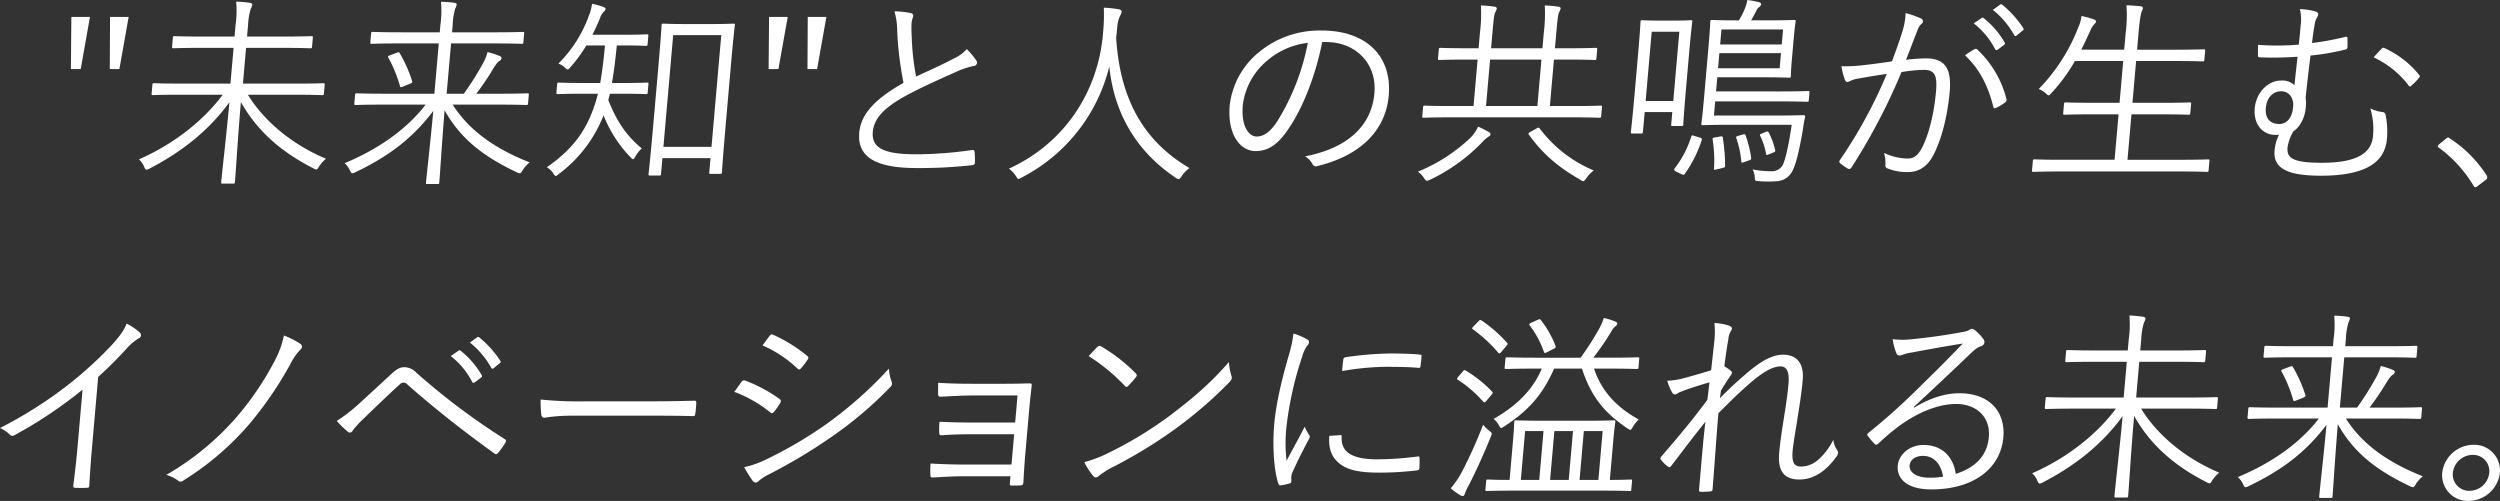<svg xmlns="http://www.w3.org/2000/svg" width="792.88" height="158.866" viewBox="0 0 792.88 158.866">
  <rect x="0" y="0" width="792.88" height="158.866" fill="#333333" stroke="none"/>
  <g id="グループ_27175" data-name="グループ 27175" transform="translate(-2783.175 -9155.064)">
    <path id="パス_41275" data-name="パス 41275" d="M851.776,21.971h-3.115l.148-16.526h5.9Zm12.265,0h-3.05l.083-16.526h5.905Z" transform="translate(1957 9155)" fill="#fff"/>
    <path id="パス_41276" data-name="パス 41276" d="M904.795,30.107c4.881,8.007,13.624,15.629,24.766,20.306a11.359,11.359,0,0,0-2.23,2.5c-.381.64-.533.9-.857.9a2.605,2.605,0,0,1-.941-.384c-10.5-5.317-18.013-12.17-22.951-21.01-.992,11.338-1.542,21.33-1.895,25.366-.039.448-.11.513-.564.513h-3.309c-.455,0-.514-.065-.475-.513.325-3.715,1.529-13.773,2.6-25.3-6.2,8.52-14.454,15.374-25.265,21.011a2.655,2.655,0,0,1-1.006.385c-.325,0-.5-.257-.766-.9A6.29,6.29,0,0,0,870.23,50.6c11.063-4.805,20.621-12.428,26.584-20.5H883.38c-6.165,0-8.318.128-8.643.128-.454,0-.513-.065-.474-.513l.241-2.754c.039-.449.109-.512.564-.512.325,0,2.455.128,8.62.128h15.575l.992-11.338h-9.8c-6.62,0-8.9.128-9.226.128-.455,0-.514-.064-.475-.513L881,12.043c.039-.449.109-.513.564-.513.324,0,2.583.129,9.2.129h9.8l.315-3.588a33.286,33.286,0,0,0,.2-7.494A38.226,38.226,0,0,1,905.4.961c.513.065.815.321.8.512a4.817,4.817,0,0,1-.512,1.409,21.18,21.18,0,0,0-.838,5.125l-.32,3.652H915.69c6.619,0,8.9-.129,9.226-.129.454,0,.514.064.475.513l-.247,2.818c-.039.449-.11.513-.564.513-.325,0-2.585-.128-9.2-.128H904.214l-.992,11.338h16.743c6.229,0,8.317-.128,8.707-.128.454,0,.514.063.475.512l-.242,2.754c-.039.448-.109.513-.564.513-.389,0-2.454-.128-8.685-.128Z" transform="translate(1957 9155)" fill="#fff"/>
    <path id="パス_41277" data-name="パス 41277" d="M969.737,33.245c5.022,7.88,12.878,13.772,24.42,18.32a9.737,9.737,0,0,0-2.23,2.5c-.451.7-.6.96-.928.96a3.071,3.071,0,0,1-.945-.319c-10.655-5.062-17.825-10.634-22.875-19.666-.927,11.338-1.447,20.242-1.682,22.932-.039.449-.1.449-.558.449h-3.18c-.455,0-.519,0-.48-.449.263-3.01,1.269-11.53,2.315-22.74-6.462,8.584-14.04,14.349-24.607,19.409a2.834,2.834,0,0,1-1.072.384c-.324,0-.432-.256-.766-.9a6.8,6.8,0,0,0-1.679-2.306c11.045-4.612,19.842-10.954,25.7-18.577h-13.5c-6.165,0-8.319.129-8.643.129-.454,0-.514-.065-.469-.577l.23-2.626c.04-.449.11-.512.564-.512.324,0,2.455.128,8.62.128h15.964l1.4-15.95h-12.2c-6.555,0-8.707.128-9.033.128-.454,0-.512-.064-.473-.513l.241-2.754c.039-.449.109-.513.563-.513.325,0,2.455.128,9.01.128h12.2l.2-2.3a31.712,31.712,0,0,0,.189-7.367,28.425,28.425,0,0,1,4.255.321c.514.064.751.32.734.511a5.923,5.923,0,0,1-.518,1.474,22.112,22.112,0,0,0-.767,5.061l-.2,2.3h13.369c6.554,0,8.642-.128,9.031-.128.454,0,.514.064.475.513l-.241,2.754c-.039.449-.111.513-.565.513-.389,0-2.455-.128-9.009-.128H969.228l-1.4,15.95h5.451a93.9,93.9,0,0,0,6.027-9.545,15.216,15.216,0,0,0,1.488-3.65,23.126,23.126,0,0,1,3.787,1.216c.562.256.68.384.646.769a1.206,1.206,0,0,1-.656.833c-.342.191-.977.769-2.117,2.69a84.259,84.259,0,0,1-5.216,7.687h7.528c6.23,0,8.318-.128,8.642-.128.454,0,.514.063.474.512l-.229,2.626c-.045.512-.116.577-.57.577-.325,0-2.39-.129-8.619-.129Zm-17.7-16.462c.536-.191.672-.256.9.128a43.172,43.172,0,0,1,3.958,8.9c.1.385.021.513-.585.769l-2.221.9c-.807.321-.936.321-1.086-.192a43.255,43.255,0,0,0-3.634-8.9c-.285-.449-.079-.577.592-.833Z" transform="translate(1957 9155)" fill="#fff"/>
    <path id="パス_41278" data-name="パス 41278" d="M1031.6,29.337c-.045.513-.115.577-.57.577-.325,0-2.195-.128-7.971-.128h-3.44c-.191.7-.377,1.345-.5,2.049,2.711,6.854,5.764,11.274,10.6,15.31a9.293,9.293,0,0,0-2.041,2.562c-.311.576-.527.833-.722.833-.259,0-.437-.192-.852-.641a40.418,40.418,0,0,1-8.51-13.259,42.588,42.588,0,0,1-14.221,18.64c-.423.384-.7.576-.893.576-.324,0-.5-.255-.836-.833A6.087,6.087,0,0,0,999.6,53.1c8.08-5.573,12.154-11.337,14.722-18.449a38.122,38.122,0,0,0,1.465-4.867h-4.673c-5.711,0-7.6.128-7.993.128-.455,0-.513-.064-.469-.577l.23-2.626c.034-.384.1-.448.559-.448.389,0,2.26.128,7.97.128h5.127c.655-3.78,1.144-7.879,1.5-11.914h-5.9a46.224,46.224,0,0,1-5.013,6.853c-.433.513-.65.77-.91.77-.194,0-.437-.193-.858-.577a5.85,5.85,0,0,0-2.095-1.282,40.717,40.717,0,0,0,9.712-15.309,14.749,14.749,0,0,0,.968-3.651,18.644,18.644,0,0,1,3.674,1.025c.438.192.621.32.592.64a1.208,1.208,0,0,1-.456.769,4.894,4.894,0,0,0-1.288,2.114c-.665,1.665-1.471,3.459-2.406,5.252H1024.3c5.061,0,6.63-.128,7.019-.128.454,0,.514.065.475.513l-.23,2.626c-.04.449-.11.513-.564.513-.39,0-1.936-.128-7-.128H1021.8c-.412,3.97-.83,8.006-1.562,11.914h3.116c5.775,0,7.669-.128,7.993-.128.454,0,.514.064.479.448Zm24.9,8.392c-1.2,13.708-1.327,16.654-1.355,16.975-.039.447-.11.512-.564.512h-2.985c-.454,0-.514-.065-.475-.512l.393-4.484h-15.251l-.437,5c-.04.448-.11.513-.564.513h-2.92c-.454,0-.514-.065-.475-.513.034-.384.416-3.267,1.632-17.167l1.474-16.847c.852-9.736.991-12.81,1.025-13.195s.1-.448.558-.448c.39,0,2,.128,7,.128h8.177c5,0,6.631-.128,7.019-.128.455,0,.515.063.481.448s-.427,3.394-1.145,11.594Zm-1.573-26.519h-15.251l-3.1,35.423h15.25Z" transform="translate(1957 9155)" fill="#fff"/>
    <path id="パス_41279" data-name="パス 41279" d="M1073.057,21.971h-3.115l.149-16.526H1076Zm12.266,0h-3.051l.083-16.526h5.906Z" transform="translate(1957 9155)" fill="#fff"/>
    <path id="パス_41280" data-name="パス 41280" d="M1115.1,4.228a.835.835,0,0,1,.706.833c-.057.641-.431,1.217-.52,2.241-.06,1.409-.041,2.691.029,4.1a81.731,81.731,0,0,0,1.4,12.939c3.991-1.857,8.042-3.65,12.057-5.764a11.9,11.9,0,0,0,4.021-2.948,24.086,24.086,0,0,1,3,3.588,1.107,1.107,0,0,1-.935,1.793,27.044,27.044,0,0,0-5.891,2.05c-4.927,2.178-10.738,4.805-15.371,7.3-6.884,3.779-10.225,7.11-10.618,11.594-.5,5.7,4.829,7.11,14.633,7.045a128.78,128.78,0,0,0,16.8-1.344c.59-.065.774.064.859.576a27.292,27.292,0,0,1,.1,3.331c.013.577-.269.833-.988.9a148.222,148.222,0,0,1-17.34.9c-11.228,0-19.125-2.435-18.358-11.21.537-6.15,5.365-10.89,14.039-15.821a108.491,108.491,0,0,1-2-16.4,22.218,22.218,0,0,0-.878-6.277,29.035,29.035,0,0,1,5.271.576" transform="translate(1957 9155)" fill="#fff"/>
    <path id="パス_41281" data-name="パス 41281" d="M1200.906,55.985c-.445.641-.662.9-.922.9a1.612,1.612,0,0,1-.934-.449c-13.918-9.288-19.779-22.419-21.053-35.295a54.081,54.081,0,0,1-27.808,35.232,2.7,2.7,0,0,1-1.012.448c-.26,0-.427-.32-.825-.961a8.9,8.9,0,0,0-2.2-2.306c18.114-8.263,28.538-25.045,29.888-43.43a56.98,56.98,0,0,0,.213-7.622,37.992,37.992,0,0,1,4.821.512c.509.128.875.384.842.769a3.216,3.216,0,0,1-.5,1.281,9.8,9.8,0,0,0-.9,3.587c-.1,1.153-.2,2.241-.356,3.331,1.089,17.231,7.073,31.9,23.246,41.38a10.173,10.173,0,0,0-2.5,2.626" transform="translate(1957 9155)" fill="#fff"/>
    <path id="パス_41282" data-name="パス 41282" d="M1245.515,13.388c-2.116,10.825-6.355,21.458-11.015,27.992-3.2,4.676-6.288,6.6-10.117,6.6-4.868,0-9.016-5.253-8.2-14.541a25.523,25.523,0,0,1,8.981-16.589,30.223,30.223,0,0,1,20.09-7.111c14.537,0,22.433,8.392,21.363,20.626-.913,10.441-8.2,18.832-22.593,22.356a1.2,1.2,0,0,1-1.626-.7,6.606,6.606,0,0,0-2.323-2.372c13.068-2.5,21.066-9.351,22-20.048.829-9.481-6.045-16.206-15.325-16.206Zm-17.736,6.149a21.753,21.753,0,0,0-7.44,13.836c-.612,6.982,2.045,9.992,4.382,9.992,2.206,0,4.277-1.409,6.445-4.676a73.08,73.08,0,0,0,9.784-25.046,24.219,24.219,0,0,0-13.171,5.894" transform="translate(1957 9155)" fill="#fff"/>
    <path id="パス_41283" data-name="パス 41283" d="M1298.033,43.558a10.713,10.713,0,0,0-1.761,1.6,56.887,56.887,0,0,1-16.553,11.914,3.031,3.031,0,0,1-1,.32c-.324,0-.5-.256-.9-.832a6.974,6.974,0,0,0-1.962-2.05,53.975,53.975,0,0,0,16.076-10.185,12.227,12.227,0,0,0,3.019-4.1,27.751,27.751,0,0,1,3.418,1.73c.373.192.545.449.523.7-.034.384-.24.513-.858.9m35.952-6.662c-.039.448-.111.513-.565.513-.324,0-2.325-.128-8.425-.128h-38.807c-6.035,0-8.123.128-8.448.128-.455,0-.513-.065-.474-.513l.246-2.818c.04-.448.11-.512.564-.512.325,0,2.39.128,8.425.128h7.009l1.289-14.733h-3.05c-6.489,0-8.642.128-9.032.128-.454,0-.513-.064-.474-.512l.247-2.818c.039-.449.11-.513.564-.513.39,0,2.52.128,9.009.128h3.051l.442-5.061a48.337,48.337,0,0,0,.291-8.518,40.932,40.932,0,0,1,4.314.383c.45.065.751.321.734.513a4.268,4.268,0,0,1-.577,1.408c-.245.578-.456,2.244-.8,6.214l-.443,5.061h16.289l.443-5.061a48.316,48.316,0,0,0,.29-8.518,42.566,42.566,0,0,1,4.314.383c.45.065.751.321.735.513a4.308,4.308,0,0,1-.577,1.408c-.245.578-.456,2.244-.8,6.214l-.442,5.061h3.958c6.424,0,8.578-.128,8.966-.128.455,0,.514.064.475.513l-.246,2.818c-.039.448-.11.512-.565.512-.389,0-2.519-.128-8.944-.128h-3.959l-1.289,14.733h7.593c6.1,0,8.123-.128,8.448-.128.454,0,.514.064.474.512Zm-18.938-17.935h-16.289l-1.289,14.733h16.289Zm-1.452,21.779c.477-.256.606-.256.9.063a41.212,41.212,0,0,0,17.135,13.325,10.8,10.8,0,0,0-2.284,2.37c-.516.7-.738,1.025-1.063,1.025a1.652,1.652,0,0,1-.81-.385c-7.293-4.164-12.056-8.327-16.4-14.348-.284-.448-.213-.513.469-.9Z" transform="translate(1957 9155)" fill="#fff"/>
    <path id="パス_41284" data-name="パス 41284" d="M1361.126,25.559c-1.043,11.914-1.065,13.644-1.092,13.964-.04.448-.11.512-.629.512h-2.726c-.455,0-.514-.064-.474-.512l.342-3.907h-8.761l-.55,6.277c-.039.448-.109.513-.563.513h-2.791c-.455,0-.513-.065-.474-.513.033-.385.337-2.37,1.44-14.989l.78-8.9c.745-8.52.806-10.7.84-11.082s.1-.448.558-.448c.324,0,1.546.128,5.505.128h4.348c3.959,0,5.137-.128,5.463-.128.518,0,.578.064.544.448s-.342,2.434-.959,9.48Zm-2.349-15.438h-8.761l-1.923,21.971h8.761Zm6.474,33.565c.632.192.745.385.646.77a39.214,39.214,0,0,1-5.349,10.7c-.37.512-.423.385-1.115.129l-1.62-.769c-.8-.448-.782-.705-.488-1.089a32.275,32.275,0,0,0,5.222-9.993c.174-.513.24-.513,1-.256ZM1399.832,31.9c-.033.385-.1.448-.558.448-.389,0-2.519-.128-8.944-.128h-20.183l-.392,4.484h20.312c5.711,0,7.669-.128,8.059-.128.454,0,.626.256.521.7a33.127,33.127,0,0,0-.643,3.651c-1.069,6.277-2.231,11.4-3.378,13.388a5.855,5.855,0,0,1-4.628,3.2,39.744,39.744,0,0,1-6.165,0c-.968-.065-1.092-.129-1.127-1.218a6.217,6.217,0,0,0-.69-2.5,30.586,30.586,0,0,0,5.92.576,4,4,0,0,0,3.455-1.665c.968-1.409,2.2-7.3,3.026-13.067h-19.923c-5.516,0-7.929.128-8.253.128-.454,0-.514-.064-.475-.513.029-.32.332-2.306.8-7.622l1.5-17.167c.465-5.316.5-7.238.532-7.559.039-.448.11-.512.564-.512.324,0,2.195.128,7.776.128h.714a21.245,21.245,0,0,0,1.55-2.882,15.651,15.651,0,0,0,1.158-3.588,32.94,32.94,0,0,1,3.637.7c.508.128.745.385.718.7a1.1,1.1,0,0,1-.522.77,2.882,2.882,0,0,0-1.026,1.344c-.626,1.217-1.089,2.05-1.621,2.947h5.84c5.517,0,7.475-.128,7.8-.128.454,0,.514.064.475.512-.028.321-.265,1.537-.6,5.317l-.582,6.662c-.331,3.779-.3,4.932-.336,5.316-.039.449-.109.513-.564.513-.324,0-2.26-.129-7.776-.129h-14.991l-.392,4.484H1390.6c6.425,0,8.577-.127,8.967-.127.454,0,.514.064.475.512ZM1371.7,43.366c.725-.128.784-.064.875.384a59.561,59.561,0,0,1,.719,8.84c.026.449-.05.576-.912.769l-1.589.384c-1,.256-1.062.256-1.011-.32a41.251,41.251,0,0,0-.443-9.032c-.085-.513.056-.641.846-.769Zm19.317-26.455h-19.534l-.42,4.8H1390.6Zm.656-7.495h-19.534l-.415,4.741h19.534ZM1378.9,42.725c.6-.128.731-.191.887.257a35.638,35.638,0,0,1,1.778,7.11c.026.448.015.576-.521.769l-1.608.576c-.936.32-1,.256-1.015-.256a30.318,30.318,0,0,0-1.569-7.3c-.155-.448-.014-.576.717-.768Zm7.342-.832c.535-.192.665-.192.891.191a23.18,23.18,0,0,1,2.044,5.574c.09.448.02.512-.722.833l-1.277.511c-.743.322-.808.322-.893-.191a23.144,23.144,0,0,0-1.843-5.637c-.22-.449-.085-.512.522-.768Z" transform="translate(1957 9155)" fill="#fff"/>
    <path id="パス_41285" data-name="パス 41285" d="M1429.423,10.377a22.48,22.48,0,0,0,1.122-6.149,25.369,25.369,0,0,1,4.911,1.729.925.925,0,0,1,.114,1.666,4.832,4.832,0,0,0-1.288,2.114c-1.248,3.138-2.356,6.149-3.6,9.288a61.653,61.653,0,0,1,6.334-.448c5.646,0,8.19,2.818,7.517,10.5-.723,8.263-2.818,15.886-5.363,20.5-1.93,3.522-4.661,5.06-7.84,5.06a16.464,16.464,0,0,1-6.519-1.153.947.947,0,0,1-.684-1.089,10.788,10.788,0,0,0-.442-3.843,18.039,18.039,0,0,0,7.371,1.793c1.882,0,3.171-.641,4.64-3.331,1.941-3.651,3.805-10.121,4.495-18,.436-5-.38-6.79-3.884-6.79a47.544,47.544,0,0,0-7.071.7,191.437,191.437,0,0,1-15.889,30.3.828.828,0,0,1-1.132.32,16.222,16.222,0,0,1-2.444-1.729c-.361-.321-.269-.641-.04-1.026a150.053,150.053,0,0,0,14.848-27.287c-2.7.384-5.4.832-8.69,1.409a10.246,10.246,0,0,0-2.929.832c-.753.45-1.337.45-1.659-.32a22.511,22.511,0,0,1-1.111-4.355,45.252,45.252,0,0,0,6.777-.321c3.6-.384,6.167-.768,9.257-1.216,1.107-3.011,2.045-5.574,3.2-9.161m23.033,5.252a.789.789,0,0,1,.951.257,32.5,32.5,0,0,1,9.091,15.5c.091.448.128.77-.289,1.089a16.291,16.291,0,0,1-2.812,1.73c-.547.32-1,.256-1.069-.384-1.635-6.534-4.4-11.979-8.966-16.206a32.941,32.941,0,0,1,3.094-1.987m2.226-9.864c.276-.192.4-.128.644.065a27.453,27.453,0,0,1,6.654,7.75.478.478,0,0,1-.192.7l-2.016,1.537c-.346.257-.665.192-.832-.128a24.444,24.444,0,0,0-6.811-8.2Zm5.75-4.163c.277-.192.477-.257.72-.064a32.529,32.529,0,0,1,6.742,7.494c.167.32.085.512-.262.769l-1.887,1.537c-.281.256-.541.256-.767-.128a27.015,27.015,0,0,0-6.762-8.006Z" transform="translate(1957 9155)" fill="#fff"/>
    <path id="パス_41286" data-name="パス 41286" d="M1526.641,54.064c-.039.448-.11.512-.564.512-.325,0-2.39-.128-8.555-.128h-37.835c-6.165,0-8.253.128-8.577.128-.454,0-.513-.064-.474-.512l.258-2.947c.039-.449.109-.512.563-.512.325,0,2.39.128,8.555.128h16.809l1.26-14.413H1490.1c-6.555,0-8.708.128-9.1.128-.455,0-.513-.064-.474-.513l.252-2.882c.039-.449.109-.512.564-.512.389,0,2.52.127,9.074.127h7.982l1.16-13.258h-15.316a54.54,54.54,0,0,1-7.585,10.312c-.359.385-.505.577-.765.577-.2,0-.438-.192-.918-.64a7.011,7.011,0,0,0-2.218-1.346,58.288,58.288,0,0,0,12.547-19.537,12.727,12.727,0,0,0,1.033-3.651,28.839,28.839,0,0,1,3.864,1.088c.567.193.745.385.716.705-.022.256-.174.512-.6.9a6.092,6.092,0,0,0-1.218,2.05c-.952,1.986-1.845,4.036-2.858,5.957h13.628l.466-5.317a43.348,43.348,0,0,0,.249-8.775c1.746.064,3.292.192,4.514.32.449.064.751.321.728.576a7.092,7.092,0,0,1-.424,1.154c-.257.7-.592,2.305-.967,6.6l-.477,5.445h12.006c6.554,0,8.707-.128,9.1-.128.454,0,.513.064.474.513l-.247,2.818c-.039.448-.109.513-.563.513-.39,0-2.521-.128-9.074-.128H1503.65l-1.16,13.258h9.02c6.555,0,8.773-.127,9.1-.127.454,0,.513.063.473.512l-.251,2.882c-.04.449-.11.513-.564.513-.324,0-2.52-.128-9.074-.128h-9.021l-1.261,14.413h16.938c6.165,0,8.253-.128,8.577-.128.454,0,.514.063.475.512Z" transform="translate(1957 9155)" fill="#fff"/>
    <path id="パス_41287" data-name="パス 41287" d="M1555.847,8.007a13.157,13.157,0,0,0-.272-5.061,22.591,22.591,0,0,1,5.06.769c.5.192.8.513.77.833a2.685,2.685,0,0,1-.5,1.281,5.668,5.668,0,0,0-.629,1.985c-.379,2.115-.555,3.4-.84,5.894a92.218,92.218,0,0,0,10.488-1.922c.659-.128.719-.064.739.448.052.9.037,1.794.019,2.754a.755.755,0,0,1-.587.77,75.675,75.675,0,0,1-11.135,1.921c-.6,4.612-1,8.456-1.556,13.324a12.654,12.654,0,0,1,.033,3.331c-.252,2.882-1.683,5.893-3.889,7.366a13.77,13.77,0,0,0-1.87,5.061c-.3,3.394,1.515,4.931,10.924,4.931,11.292,0,15.726-3.2,16.191-8.518a23.389,23.389,0,0,0-.86-8.712,12.962,12.962,0,0,0,3.923,1.153.979.979,0,0,1,.9.832,25.725,25.725,0,0,1,.425,7.751c-.651,7.431-6.92,11.594-20.873,11.594-10.773,0-15.238-2.369-14.745-8.007a13.744,13.744,0,0,1,1.411-5,6.863,6.863,0,0,1-1.173.064c-3.7,0-7.006-3.01-6.53-8.456.444-5.06,4.273-8.775,8.3-8.775a5.422,5.422,0,0,1,4.284,1.474c.34-3.139.657-6.022.986-9.032a108.786,108.786,0,0,1-11.894.192c-.518,0-.637-.128-.657-.641,0-.768-.01-2.114.031-3.331a79.232,79.232,0,0,0,12.92-.064c.279-2.434.475-4.676.61-6.213m-11.06,26.263c-.336,3.843,1.889,5.124,4.225,5.124,2.531,0,4.137-2.05,4.434-5.445.258-2.946-1.386-4.931-3.786-4.931-2.6,0-4.587,1.985-4.873,5.252M1581.538,15.5c.358-.384.547-.32.86-.191a29.924,29.924,0,0,1,11.06,8.583.547.547,0,0,1-.072.833,19.333,19.333,0,0,1-2.426,2.5c-.358.384-.611.32-.9-.065a29.226,29.226,0,0,0-11.1-8.9c.933-1.026,1.942-2.178,2.577-2.755" transform="translate(1957 9155)" fill="#fff"/>
    <path id="パス_41288" data-name="パス 41288" d="M1601.879,44.071a1.256,1.256,0,0,1,.747-.385c.2,0,.379.129.681.385a39.305,39.305,0,0,1,11.451,11.53,1.265,1.265,0,0,1,.257.769c-.023.256-.1.448-.522.768l-2.5,1.922c-.347.256-.553.384-.682.384-.26,0-.449-.063-.669-.512a41.236,41.236,0,0,0-10.894-11.979c-.307-.192-.426-.319-.415-.447.018-.193.093-.322.381-.641Z" transform="translate(1957 9155)" fill="#fff"/>
    <path id="パス_41289" data-name="パス 41289" d="M855.321,142.4c-.337,3.844-.591,7.495-.82,11.6.014.576-.2.768-.716.768a36.94,36.94,0,0,1-3.765,0c-.518,0-.632-.192-.581-.768.466-3.844.932-7.688,1.257-11.4l1.659-18.961a139.7,139.7,0,0,1-21.643,14.477,1.087,1.087,0,0,1-1.471-.256,10.349,10.349,0,0,0-3.066-2.05,134.9,134.9,0,0,0,21.366-13.515,123.812,123.812,0,0,0,13.672-12.363c3.01-3.267,4.347-5.189,5.11-7.239a17.616,17.616,0,0,1,4.226,2.883,1.06,1.06,0,0,1-.416,1.794,17.714,17.714,0,0,0-3.932,3.394c-3.012,3.267-5.571,5.83-8.885,8.84Z" transform="translate(1957 9155)" fill="#fff"/>
    <path id="パス_41290" data-name="パス 41290" d="M921.5,109.16a1.024,1.024,0,0,1,.119,1.6,18.754,18.754,0,0,0-3.335,4.739,117.009,117.009,0,0,1-12.951,18.961,90.355,90.355,0,0,1-21.113,18.064,1.2,1.2,0,0,1-1.617-.065,11.952,11.952,0,0,0-3.672-1.793,87.027,87.027,0,0,0,22.6-18.705,94.323,94.323,0,0,0,11.942-17.808,29.594,29.594,0,0,0,2.749-7.684,26.246,26.246,0,0,1,5.281,2.689" transform="translate(1957 9155)" fill="#fff"/>
    <path id="パス_41291" data-name="パス 41291" d="M940.375,127.8c2.467-2.242,6.209-5.7,10.022-9.223,1.692-1.538,2.646-2.05,4.008-2.05a5.248,5.248,0,0,1,3.808,1.729,216.859,216.859,0,0,0,27.948,21.01c.557.321.588.7.284,1.217a22.663,22.663,0,0,1-2.292,3.2c-.364.448-.7.576-1.185.193-9.708-6.983-19-14.285-27.493-21.78a1.962,1.962,0,0,0-1.237-.7,1.775,1.775,0,0,0-1.283.576c-3.173,2.883-7.066,6.6-11.888,11.274a27.234,27.234,0,0,0-3.093,3.459.927.927,0,0,1-1.516.257,29.491,29.491,0,0,1-3.467-3.4,52.558,52.558,0,0,0,7.384-5.766m31.162-16.462a.532.532,0,0,1,.779,0,27.458,27.458,0,0,1,6.655,7.751.478.478,0,0,1-.192.705l-2.015,1.537c-.348.256-.666.192-.833-.128a24.433,24.433,0,0,0-6.811-8.2Zm5.887-4.227c.275-.192.477-.257.719-.064a32.461,32.461,0,0,1,6.742,7.494c.167.32.086.512-.262.768l-1.887,1.537c-.282.257-.541.257-.767-.128a27.038,27.038,0,0,0-6.762-8.006Z" transform="translate(1957 9155)" fill="#fff"/>
    <path id="パス_41292" data-name="パス 41292" d="M1007.7,131.9a54.925,54.925,0,0,0-8.817.641c-.584,0-.886-.256-1.025-.9a36.538,36.538,0,0,1-.222-4.868,118.856,118.856,0,0,0,14.291.576h19.922c4.479,0,9.287-.064,14.23-.192.784-.065.968.064.906.768a28.936,28.936,0,0,1-.292,3.331c-.061.7-.267.833-1.04.769-4.856-.128-9.658-.128-14.007-.128Z" transform="translate(1957 9155)" fill="#fff"/>
    <path id="パス_41293" data-name="パス 41293" d="M1061.328,121.2a.935.935,0,0,1,1.143-.448,46.328,46.328,0,0,1,10.911,5.829c.61.449.511.833.207,1.345a22.091,22.091,0,0,1-1.929,2.755c-.433.512-.763.576-1.244.128a40.87,40.87,0,0,0-11.375-6.47c.951-1.217,1.777-2.5,2.287-3.139m7.913,24.534a133.02,133.02,0,0,0,18.81-11.018,128.056,128.056,0,0,0,20.047-17.743,13.92,13.92,0,0,0,.869,4.163,1.45,1.45,0,0,1-.475,1.73,123.027,123.027,0,0,1-18.506,15.693,171.907,171.907,0,0,1-20,11.979,13.645,13.645,0,0,0-3.306,2.178,1.125,1.125,0,0,1-1.8-.192,35.641,35.641,0,0,1-2.674-4.292,30.213,30.213,0,0,0,7.033-2.5m1.023-39.138c.439-.577.634-.577,1.2-.32a46.914,46.914,0,0,1,10.708,6.661c.545.448.458.7.083,1.281a23.316,23.316,0,0,1-2.123,2.755c-.428.448-.676.32-1.157-.129a37.9,37.9,0,0,0-10.982-7.238c.727-.9,1.547-2.114,2.275-3.01" transform="translate(1957 9155)" fill="#fff"/>
    <path id="パス_41294" data-name="パス 41294" d="M1148.883,125.494h-14.6c-2.791,0-7.095.256-9.7.384-.649,0-.9-.128-.889-.961.019-.96,0-2.178.043-3.459,3.547.257,7.24.32,10.809.32h10.448c2.532,0,5.263-.063,7.669-.128.714,0,.762.193.706.833-.3,2.691-.6,5.38-.825,7.943l-1.187,13.58c-.214,2.434-.446,5.829-.6,9.032-.061.7-.279.961-.993.961-.654.064-1.822.064-2.6.064-.648,0-.767-.129-.716-.705l.2-2.242h-15.186c-2.725,0-6.117.192-9.378.384-.649,0-.833-.128-.831-.9a27.2,27.2,0,0,1,.049-3.522c3.553.191,7.436.319,10.615.319h15.056l.841-9.607h-13.5c-2.531,0-6.431.063-9.309.319-.72.065-.962-.128-.954-.959a24.1,24.1,0,0,1,.1-3.332c3.682.193,7.376.256,10.426.256h13.563Z" transform="translate(1957 9155)" fill="#fff"/>
    <path id="パス_41295" data-name="パス 41295" d="M1177.113,144.006a124.017,124.017,0,0,0,19.8-11.914c7.02-5.316,12.82-10.056,19.029-17.231a17.952,17.952,0,0,0,.734,4.227c.316.833.207,1.346-.651,2.242a135.661,135.661,0,0,1-17.058,14.733,151.757,151.757,0,0,1-20.562,12.491,27.3,27.3,0,0,0-3.788,2.5c-.7.576-1.218.576-1.747-.063a21.344,21.344,0,0,1-2.8-4.357,39.682,39.682,0,0,0,7.044-2.626m-2.87-33.949c.493-.449.812-.385,1.179-.128a52.75,52.75,0,0,1,10.935,8.519c.415.448.458.705.089,1.216a29.489,29.489,0,0,1-2.447,2.755c-.429.449-.629.513-1.045.065a59.2,59.2,0,0,0-11.5-9.481c.934-1.025,2.008-2.177,2.789-2.946" transform="translate(1957 9155)" fill="#fff"/>
    <path id="パス_41296" data-name="パス 41296" d="M1240.522,107.558c.616.385.853.641.819,1.025a1.883,1.883,0,0,1-.549,1.089,10.271,10.271,0,0,0-1.6,3.4,108.6,108.6,0,0,0-4.983,22.1,47.6,47.6,0,0,0,.01,11.018c1.871-3.587,3.475-6.342,5.749-10.825a14.077,14.077,0,0,0,1.334,2.562.919.919,0,0,1,.267.64,2.28,2.28,0,0,1-.413,1.025c-1.714,3.267-3.351,6.4-5.045,10.186a3.954,3.954,0,0,0-.4,1.6c-.051.577.045.961.006,1.41a.615.615,0,0,1-.5.577,16.923,16.923,0,0,1-2.977.64c-.325,0-.561-.257-.658-.64-1.441-4.292-1.844-12.3-1.3-18.577.6-6.854,2.423-14.348,4.571-21.843a38.053,38.053,0,0,0,1.532-7.11,21.992,21.992,0,0,1,4.131,1.729m10.766,30.491c.33-.064.443.128.4.641-.231,4.868,3.538,7.046,11.195,7.046a100.239,100.239,0,0,0,12.862-.9c.525-.064.649,0,.658.64,0,.769.01,2.114-.068,3.012-.051.576-.057.64-.911.768a100.018,100.018,0,0,1-11.678.7c-7.268,0-11.332-1.024-13.924-4.035-1.719-1.858-2.274-4.42-2.059-7.623Zm.917-23.829c.05-.576.2-.769.857-.9a111.006,111.006,0,0,1,13.859-1.154c3.763,0,7.451.128,9.187.321.838.064.962.127.917.64-.09,1.025-.179,2.05-.329,3.011-.044.513-.184.641-.763.576-2.509-.256-6.721-.32-10.42-.32a85.378,85.378,0,0,0-13.682,1.345c.151-1.729.241-2.754.374-3.523" transform="translate(1957 9155)" fill="#fff"/>
    <path id="パス_41297" data-name="パス 41297" d="M1292.088,153.807a20.184,20.184,0,0,0-1.35,2.818c-.1.449-.327.769-.651.769a1.757,1.757,0,0,1-.881-.32,23.756,23.756,0,0,1-2.93-2.115,29.744,29.744,0,0,0,3.581-5.316,145.2,145.2,0,0,0,6.686-14.86,12.557,12.557,0,0,0,1.914,1.857c.972.769.972.769.546,1.921-2.228,5.445-4.564,10.634-6.915,15.246m-1.982-35.935c.363-.449.5-.513.871-.321a39.8,39.8,0,0,1,8.432,6.726c.3.32.22.449-.29,1.09l-1.449,1.728c-.575.641-.776.705-1.132.321a37.811,37.811,0,0,0-8.025-6.919c-.367-.255-.285-.448.22-1.024Zm4.888-15.823c.505-.576.7-.576,1.131-.319a45.531,45.531,0,0,1,8.015,7.046c.3.32.22.448-.29,1.089l-1.45,1.729c-.509.641-.775.7-1.066.32a44.818,44.818,0,0,0-7.986-7.366c-.427-.32-.351-.449.148-.961Zm48.557,53.232c-.039.447-.109.511-.5.511s-2.65-.128-9.2-.128h-26.933c-6.619,0-8.837.128-9.161.128-.454,0-.514-.064-.475-.511l.23-2.627c.039-.448.11-.513.564-.513.26,0,2.066.128,6.868.128l1.077-12.3c.352-4.035.368-5.7.4-6.085.039-.448.109-.512.563-.512.326,0,2.391.128,8.426.128h14.148c5.969,0,8.057-.128,8.447-.128.454,0,.514.064.475.512-.029.32-.31,2.05-.663,6.085l-1.076,12.3c4.478,0,6.306-.128,6.63-.128.39,0,.449.065.41.513Zm-11.834-38.306c2.423,7.174,7.106,12.234,14.227,16.142a9.352,9.352,0,0,0-1.888,2.306c-.381.64-.539.961-.8.961s-.5-.192-.934-.449c-6.919-4.74-11.305-9.48-14.435-18.96h-8.825c-3.655,8.392-8.387,13.516-15.816,18.319-.482.322-.759.513-.953.513-.26,0-.427-.32-.766-.9a6.937,6.937,0,0,0-1.643-1.986c7.038-4.036,12.337-8.969,15.283-15.95h-2.076c-6.619,0-8.837.128-9.227.128-.454,0-.513-.064-.474-.513l.235-2.69c.039-.448.11-.513.565-.513.389,0,2.585.128,9.2.128h14.082a91.05,91.05,0,0,0,6.174-9.735,14.9,14.9,0,0,0,1.16-2.883,23.852,23.852,0,0,1,3.664,1.152c.378.129.679.385.651.7s-.38.641-.726.9a4.335,4.335,0,0,0-1.022,1.281,84.511,84.511,0,0,1-5.878,8.583h4.933c6.619,0,8.837-.128,9.161-.128.454,0,.514.065.474.513l-.235,2.69c-.039.449-.11.513-.564.513-.325,0-2.52-.128-9.139-.128Zm-16.009,19.793h-5.84l-1.356,15.5h5.84Zm-1.915-35.23c.678-.321.742-.321,1.039,0a31.5,31.5,0,0,1,4.669,8.2c.155.448.073.64-.6.96l-1.972,1.025c-.747.384-.942.384-1.1-.064a29.667,29.667,0,0,0-4.463-8.328c-.35-.448-.2-.64.538-.959Zm11.261,35.23h-5.906l-1.357,15.5h5.906Zm9.409,0h-5.97l-1.356,15.5h5.97Z" transform="translate(1957 9155)" fill="#fff"/>
    <path id="パス_41298" data-name="パス 41298" d="M1374.506,103.33c.691.257.987.577.948,1.025a2.436,2.436,0,0,1-.4.833,5.915,5.915,0,0,0-.738,2.5c-.517,2.947-.854,5.317-1.27,8.583a9.439,9.439,0,0,1,2.143,1.474c.361.32.392.7-.047,1.281-1.038,1.473-2.017,3.011-3.158,4.932-.137.833-.2,1.538-.342,2.435a105.125,105.125,0,0,1,7.988-7.5c4.29-3.778,8.277-6.34,12.042-6.34,4.477,0,6.691,2.881,6.243,8.006-.247,2.819-.811,7.046-1.626,11.915-.757,4.932-1.39,8.456-1.574,10.569-.353,4.036.666,5,2.808,5a8.531,8.531,0,0,0,5.6-2.434,20.967,20.967,0,0,0,4.49-6.085,7.08,7.08,0,0,0,1.207,3.267c.4.64.49,1.089-.179,2.05-3.4,4.739-7.323,7.3-11.8,7.3-4.607,0-6.925-2.434-6.4-8.391.253-2.883.766-6.534,1.477-10.954.729-4.612,1.209-7.879,1.484-11.018.308-3.523-.427-5.509-2.5-5.509-2.336,0-5.2,1.538-9.045,4.741-3.157,2.69-6.128,5.508-10.685,10.121-.583,6.662-1.134,15.18-1.853,24.149-.034.384-.181.576-.7.641-.655.063-2.088.128-3.126.128-.325,0-.5-.193-.458-.705.824-9.416,1.341-16.078,2.013-21.523-3.5,4.356-6.944,8.9-10.757,13.9-.439.576-.639.639-1.13.319a11.1,11.1,0,0,1-2.21-2.178c-.363-.32-.134-.7.229-1.153,5.846-6.726,10.134-11.978,14.473-17.807.326-2.242.477-3.971.682-5.573-3.329.961-6.4,1.922-9.154,3.011-.736.256-1.371.833-1.76.833a1.1,1.1,0,0,1-.918-.641,14.972,14.972,0,0,1-1.556-3.716,24.266,24.266,0,0,0,4.6-.64c2.393-.641,5.25-1.409,9.321-2.691.323-2.946.634-5.764.952-8.647a29.945,29.945,0,0,0,.1-6.341,18.87,18.87,0,0,1,4.6.832" transform="translate(1957 9155)" fill="#fff"/>
    <path id="パス_41299" data-name="パス 41299" d="M1433.293,129.337c4.936-3.01,9.679-4.547,14.351-4.547,9.344,0,14.622,5.7,13.893,14.028-.835,9.544-9.1,16.463-22.856,16.463-7.787,0-10.99-3.459-10.63-7.559.291-3.331,3.556-6.534,8.164-6.534,5.841,0,9.474,3.715,10.23,9.16,5.739-1.794,9.947-5.381,10.495-11.658.573-6.534-4.142-10.505-10.307-10.505-6.425,0-13.136,3.267-18.48,7.238a71,71,0,0,0-6.171,5.252c-.563.513-.893.576-1.308.128a25.869,25.869,0,0,1-2.177-2.561c-.231-.321-.144-.576.344-.961A200.377,200.377,0,0,0,1434.757,123c4.116-4.036,8.369-8.135,13.876-13.964-5.459.833-10.605,1.794-16.476,2.883a11.344,11.344,0,0,0-2.322.576,4.141,4.141,0,0,1-1.261.32,1.027,1.027,0,0,1-.971-.768,18.644,18.644,0,0,1-1.17-4.42,24.465,24.465,0,0,0,5.7.064c5.171-.513,10.554-1.217,16.36-2.307a7.314,7.314,0,0,0,2.063-.576,2.215,2.215,0,0,1,.947-.448,1.792,1.792,0,0,1,1.124.513,14,14,0,0,1,2.555,2.689,1.59,1.59,0,0,1,.359,1.09,1.49,1.49,0,0,1-1.08,1.217c-.866.256-1.619.7-3.246,2.241-6.3,6.021-11.043,10.506-18.1,17.039Zm2.749,15.31c-2.076,0-4.048,1.025-4.222,3.011-.185,2.114,1.994,3.907,6.342,3.907a24.347,24.347,0,0,0,4.247-.32c-.524-3.652-2.668-6.6-6.367-6.6" transform="translate(1957 9155)" fill="#fff"/>
    <path id="パス_41300" data-name="パス 41300" d="M1505.231,129.658c4.88,8.008,13.623,15.63,24.766,20.306a11.4,11.4,0,0,0-2.231,2.5c-.381.64-.532.9-.857.9a2.6,2.6,0,0,1-.94-.385c-10.5-5.316-18.014-12.17-22.952-21.01-.992,11.338-1.542,21.331-1.894,25.367-.039.447-.111.512-.565.512h-3.309c-.455,0-.514-.065-.475-.512.325-3.716,1.53-13.773,2.6-25.3-6.2,8.52-14.454,15.373-25.265,21.011a2.657,2.657,0,0,1-1.007.384c-.325,0-.5-.256-.766-.9a6.293,6.293,0,0,0-1.672-2.37c11.061-4.805,20.619-12.427,26.582-20.5h-13.434c-6.165,0-8.317.128-8.642.128-.454,0-.513-.064-.474-.512l.241-2.755c.039-.448.109-.512.563-.512.325,0,2.456.129,8.621.129H1499.7l.991-11.339h-9.8c-6.619,0-8.9.129-9.226.129-.455,0-.514-.065-.475-.513l.248-2.818c.038-.449.108-.513.563-.513.325,0,2.584.128,9.2.128h9.8l.314-3.587a33.17,33.17,0,0,0,.2-7.494,38.244,38.244,0,0,1,4.315.383c.513.065.816.321.8.513a4.836,4.836,0,0,1-.511,1.409,21.117,21.117,0,0,0-.838,5.124l-.321,3.652h11.163c6.619,0,8.9-.128,9.226-.128.454,0,.514.064.475.513l-.247,2.818c-.039.448-.11.513-.563.513-.326,0-2.586-.129-9.2-.129h-11.162l-.992,11.339H1520.4c6.23,0,8.319-.129,8.707-.129.456,0,.514.064.475.512l-.242,2.755c-.039.448-.109.512-.563.512-.39,0-2.455-.128-8.685-.128Z" transform="translate(1957 9155)" fill="#fff"/>
    <path id="パス_41301" data-name="パス 41301" d="M1570.173,132.8c5.022,7.879,12.878,13.772,24.42,18.32a9.743,9.743,0,0,0-2.229,2.5c-.452.7-.6.961-.928.961a3.052,3.052,0,0,1-.945-.32c-10.655-5.061-17.826-10.633-22.875-19.665-.928,11.338-1.447,20.241-1.682,22.932-.04.449-.1.449-.559.449h-3.18c-.454,0-.519,0-.48-.449.264-3.011,1.269-11.531,2.314-22.74-6.461,8.583-14.039,14.349-24.606,19.408a2.823,2.823,0,0,1-1.072.385c-.324,0-.432-.257-.766-.9a6.819,6.819,0,0,0-1.679-2.306c11.046-4.612,19.842-10.953,25.7-18.576h-13.5c-6.165,0-8.318.129-8.643.129-.454,0-.513-.065-.468-.577l.23-2.626c.039-.449.109-.513.563-.513.325,0,2.455.128,8.62.128h15.965l1.4-15.95h-12.2c-6.554,0-8.707.128-9.032.128-.454,0-.513-.064-.474-.512l.241-2.755c.039-.448.109-.512.563-.512.326,0,2.455.128,9.01.128h12.2l.2-2.306a31.6,31.6,0,0,0,.189-7.367,28.583,28.583,0,0,1,4.256.321c.514.064.751.32.733.512a5.949,5.949,0,0,1-.517,1.474,22.079,22.079,0,0,0-.768,5.06l-.2,2.306h13.369c6.554,0,8.642-.128,9.031-.128.454,0,.514.064.475.512l-.241,2.755c-.039.448-.11.512-.564.512-.389,0-2.455-.128-9.01-.128h-13.368l-1.4,15.95h5.451a93.751,93.751,0,0,0,6.026-9.544,15.166,15.166,0,0,0,1.488-3.651,23.188,23.188,0,0,1,3.787,1.216c.562.256.68.385.647.769a1.208,1.208,0,0,1-.657.833c-.341.192-.976.769-2.117,2.69a83.986,83.986,0,0,1-5.216,7.687h7.528c6.231,0,8.319-.128,8.643-.128.454,0,.513.064.474.513l-.23,2.626c-.045.512-.115.577-.569.577-.325,0-2.39-.129-8.62-.129Zm-17.7-16.462c.535-.192.671-.257.9.128a43.141,43.141,0,0,1,3.959,8.9c.1.384.02.512-.586.769l-2.22.9c-.807.321-.937.321-1.086-.192a43.237,43.237,0,0,0-3.635-8.9c-.285-.45-.079-.578.592-.833Z" transform="translate(1957 9155)" fill="#fff"/>
    <path id="パス_41302" data-name="パス 41302" d="M1619.022,150.028a10.083,10.083,0,0,1-9.93,8.9,8.163,8.163,0,0,1-8.371-8.9,10.083,10.083,0,0,1,9.93-8.9,8.163,8.163,0,0,1,8.371,8.9m-14.926,0a5.184,5.184,0,0,0,5.276,5.7,6.356,6.356,0,0,0,6.276-5.7,5.151,5.151,0,0,0-5.278-5.7,6.4,6.4,0,0,0-6.274,5.7" transform="translate(1957 9155)" fill="#fff"/>
  </g>
</svg>
